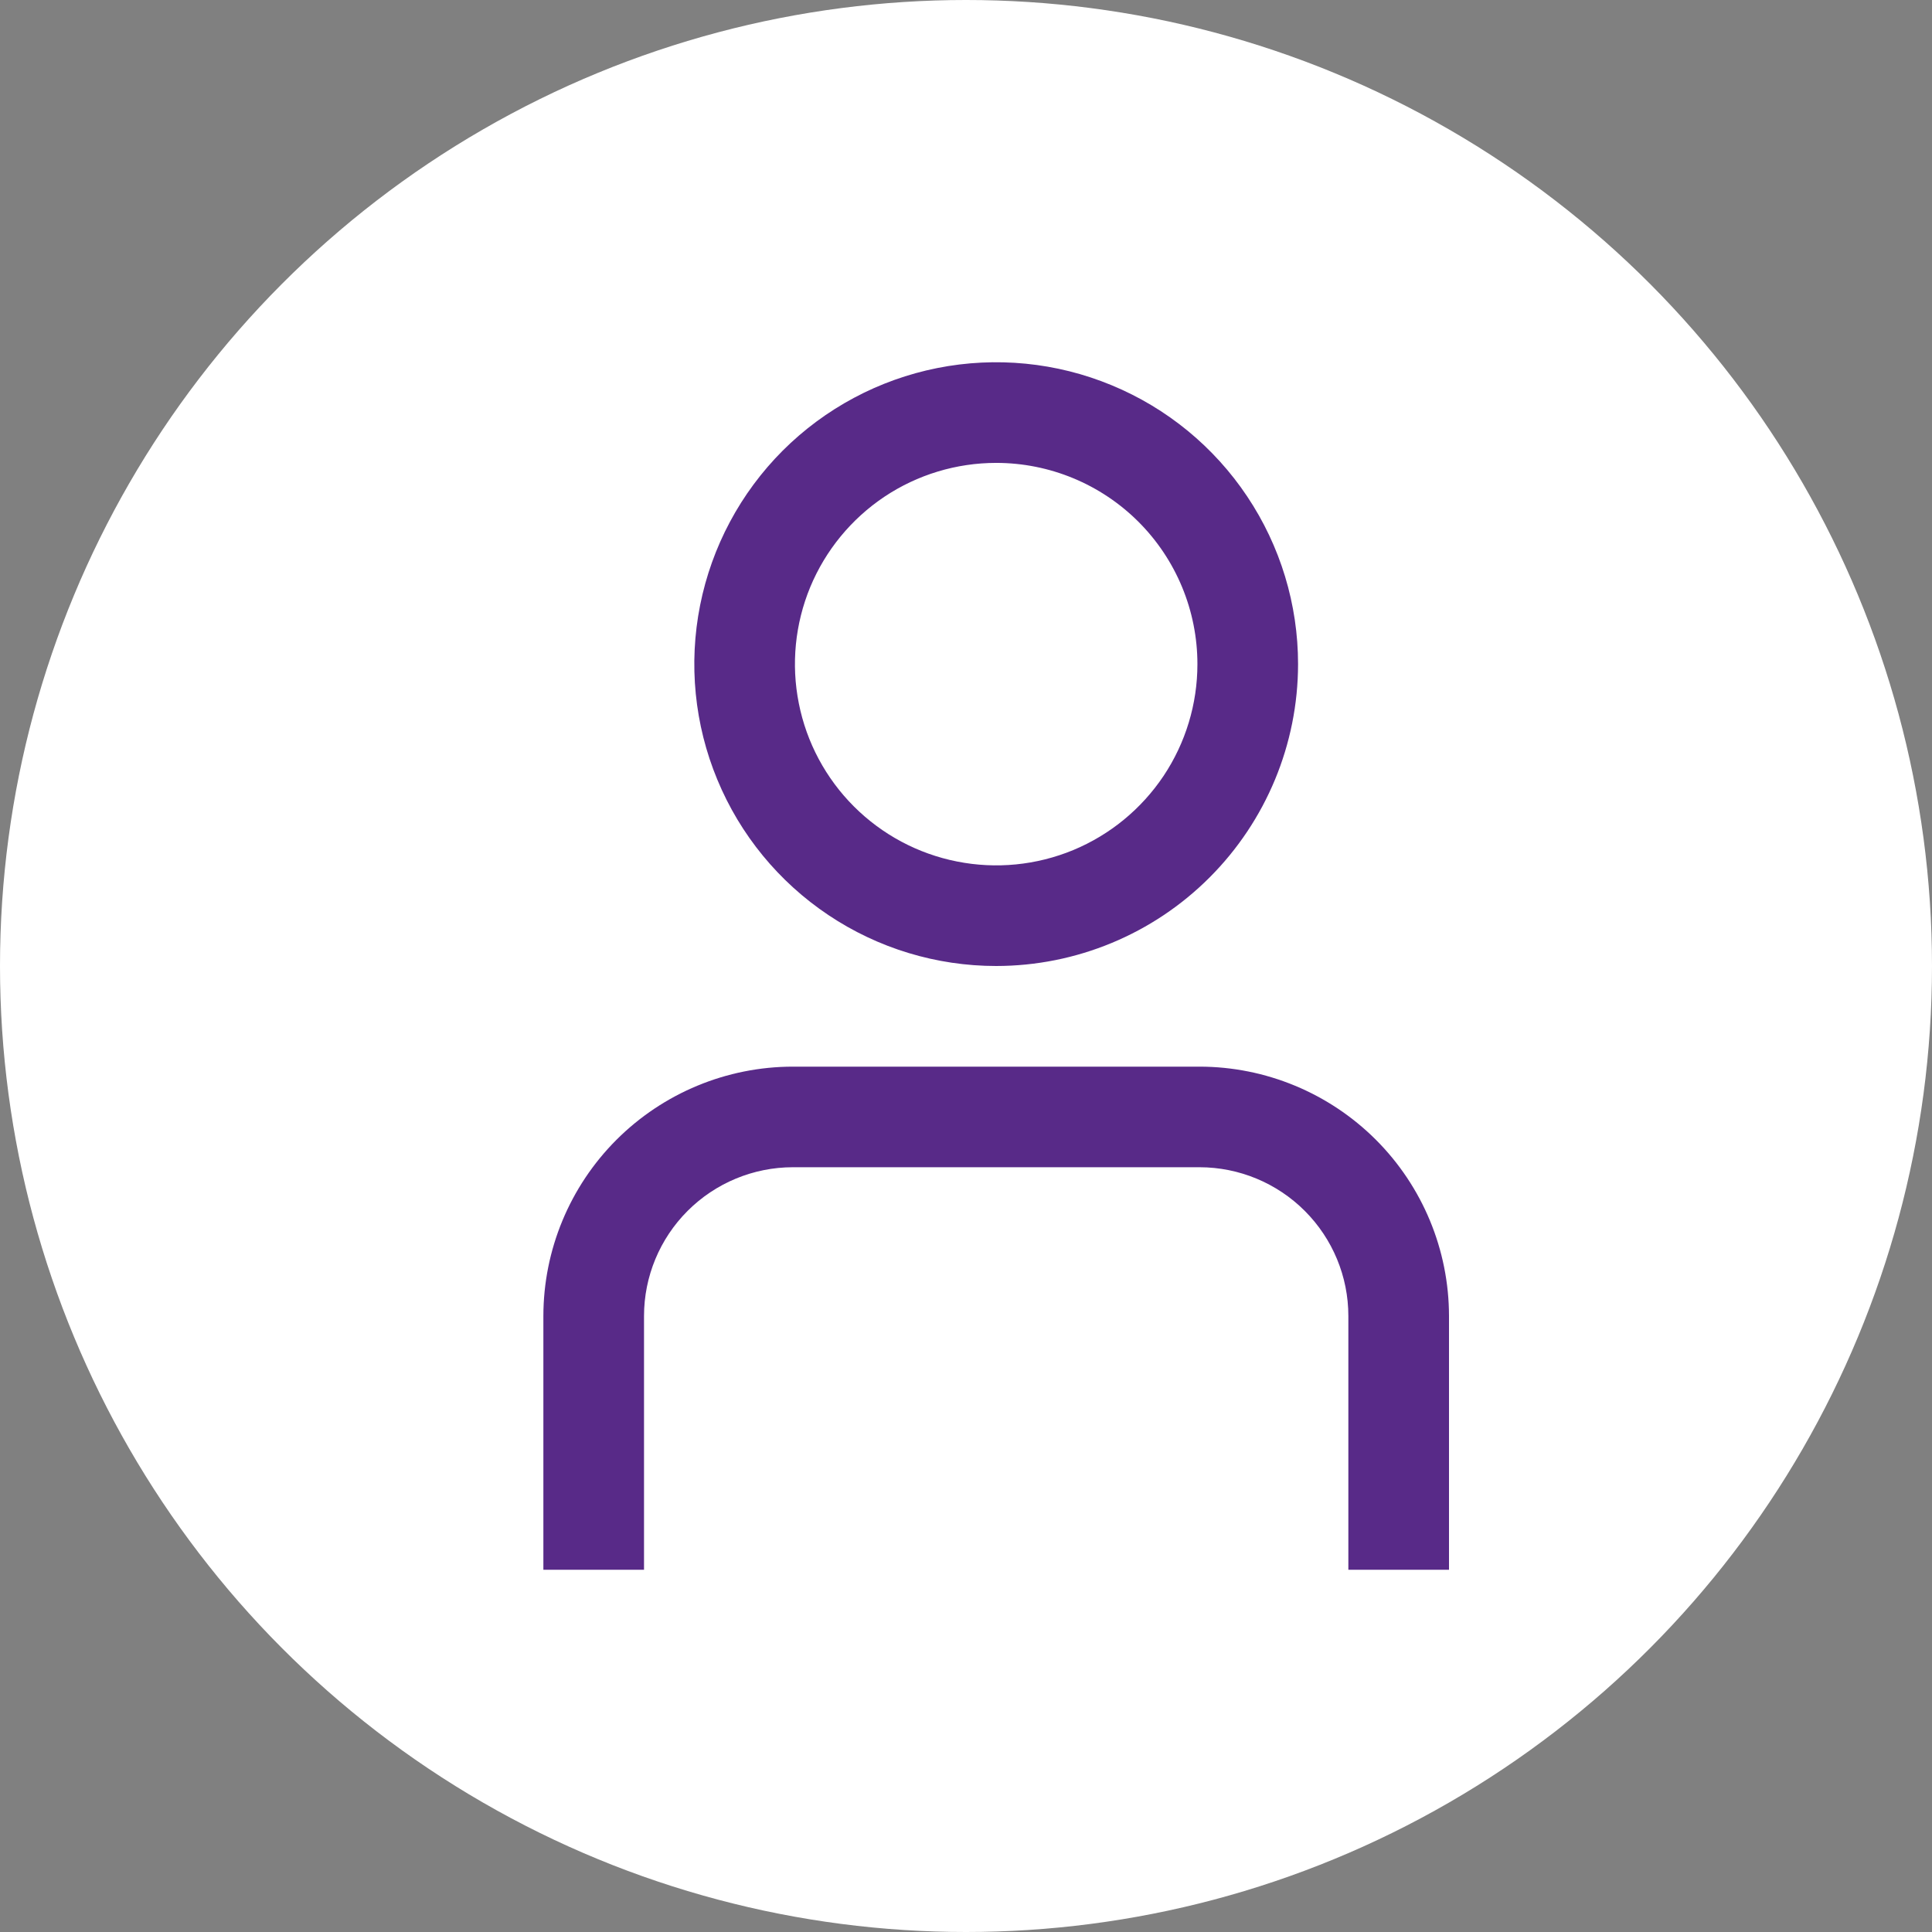 <svg width="32" height="32" viewBox="0 0 32 32" fill="none" xmlns="http://www.w3.org/2000/svg">
<rect x="0" y="0" width="32" height="32" fill="#808080" stroke="none"/>
<circle cx="16" cy="16" r="16" fill="white"/>
<path d="M24 26H22.333V21.797C22.333 21.144 22.073 20.518 21.611 20.056C21.149 19.594 20.523 19.334 19.869 19.333H13.131C12.477 19.334 11.851 19.594 11.389 20.056C10.927 20.518 10.667 21.144 10.667 21.797V26H9V21.797C9.001 20.702 9.437 19.652 10.211 18.878C10.986 18.104 12.036 17.668 13.131 17.667H19.869C20.964 17.668 22.014 18.104 22.789 18.878C23.563 19.652 23.999 20.702 24 21.797V26Z" fill="#582A88"/>
<path d="M16.5 16C15.511 16 14.544 15.707 13.722 15.157C12.9 14.608 12.259 13.827 11.881 12.913C11.502 12 11.403 10.995 11.596 10.025C11.789 9.055 12.265 8.164 12.964 7.464C13.664 6.765 14.555 6.289 15.524 6.096C16.494 5.903 17.5 6.002 18.413 6.381C19.327 6.759 20.108 7.4 20.657 8.222C21.207 9.044 21.5 10.011 21.5 11C21.499 12.326 20.971 13.597 20.034 14.534C19.097 15.472 17.826 15.999 16.5 16ZM16.5 7.667C15.841 7.667 15.196 7.862 14.648 8.228C14.1 8.595 13.673 9.115 13.42 9.724C13.168 10.334 13.102 11.004 13.231 11.65C13.359 12.297 13.677 12.891 14.143 13.357C14.609 13.823 15.203 14.141 15.85 14.269C16.496 14.398 17.166 14.332 17.776 14.08C18.385 13.827 18.905 13.4 19.272 12.852C19.638 12.304 19.833 11.659 19.833 11C19.833 10.116 19.482 9.268 18.857 8.643C18.232 8.018 17.384 7.667 16.5 7.667Z" fill="#582A88"/>
</svg>
